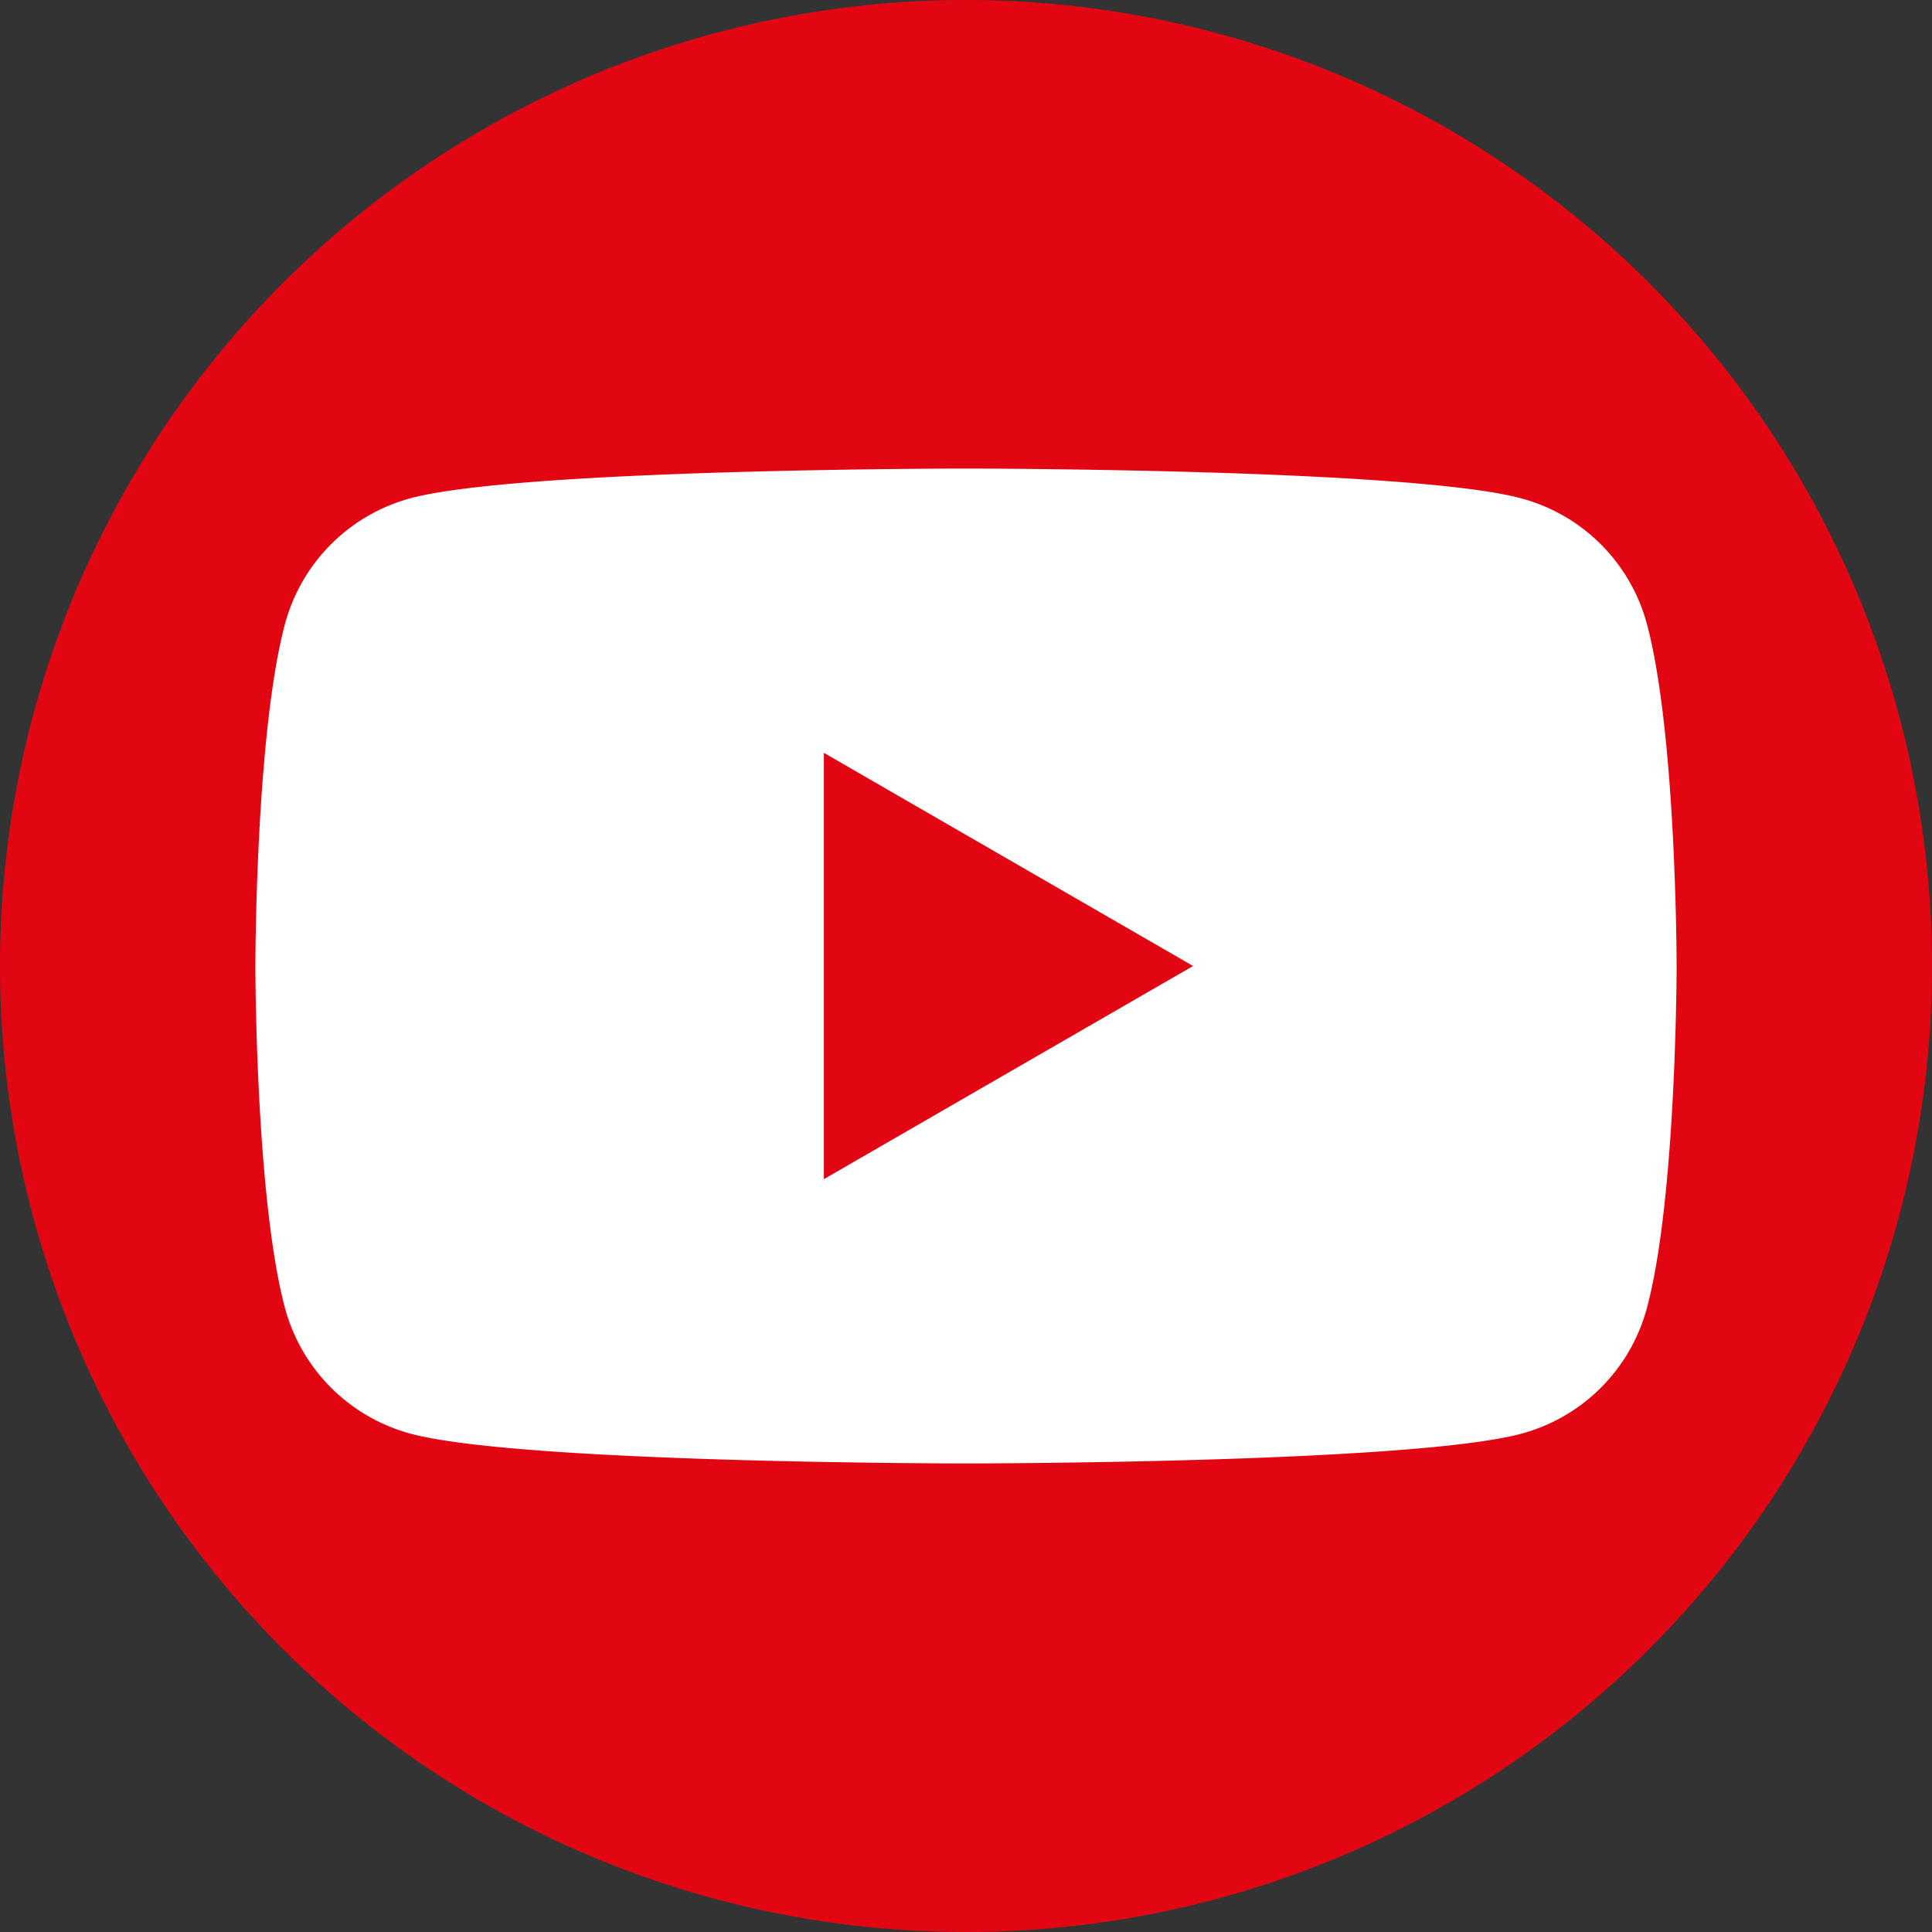 <svg id="Layer_1" data-name="Layer 1" xmlns="http://www.w3.org/2000/svg" xmlns:xlink="http://www.w3.org/1999/xlink" viewBox="0 0 165.14 165.14"><rect x="0" y="0" width="165.14" height="165.14" fill="#333333" stroke="none"/><defs><clipPath id="clip-path"><rect width="165.14" height="165.14" style="fill:none"/></clipPath></defs><title>Untitled-1</title><g id="Youtube"><g style="clip-path:url(#clip-path)"><g style="clip-path:url(#clip-path)"><path d="M165.14 82.57a82.57 82.57.0 10-82.57 82.57 82.57 82.57.0 0082.57-82.57" style="fill:#e20613"/><path d="M140.77 53.33A15.2 15.2.0 00130 42.59c-9.47-2.54-47.46-2.54-47.46-2.54s-38 0-47.46 2.54A15.23 15.23.0 0024.36 53.33c-2.53 9.47-2.53 29.24-2.53 29.24s0 19.77 2.53 29.24a15.23 15.23.0 0010.75 10.74c9.47 2.54 47.46 2.54 47.46 2.54s38 0 47.46-2.54a15.2 15.2.0 0010.74-10.74c2.54-9.47 2.54-29.24 2.54-29.24s0-19.77-2.54-29.24" style="fill:#fff"/><polygon points="70.42 100.79 101.98 82.57 70.42 64.35 70.42 100.79" style="fill:#e20613"/></g></g></g></svg>